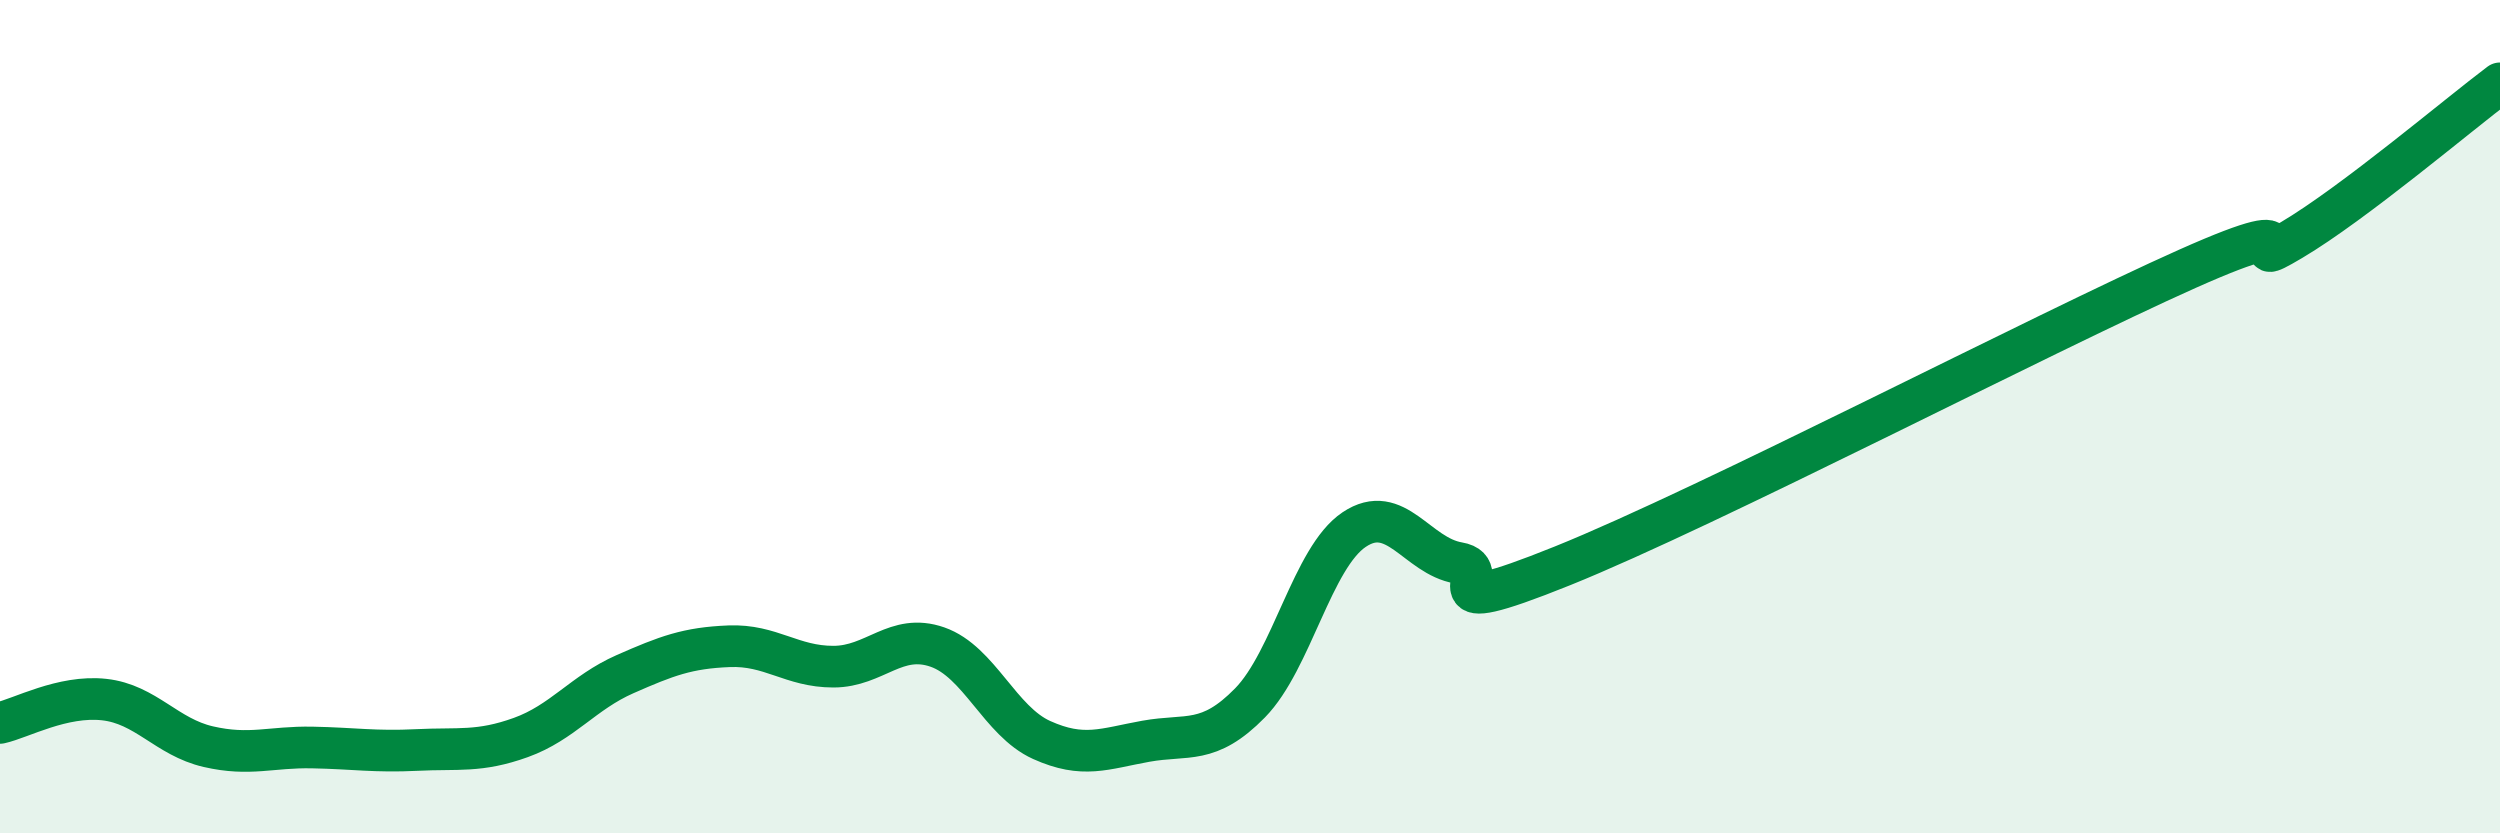 
    <svg width="60" height="20" viewBox="0 0 60 20" xmlns="http://www.w3.org/2000/svg">
      <path
        d="M 0,17.35 C 0.5,17.24 1.5,16.68 2.5,16.79 C 3.5,16.9 4,17.69 5,17.92 C 6,18.15 6.5,17.92 7.5,17.94 C 8.5,17.96 9,18.05 10,18 C 11,17.95 11.5,18.06 12.5,17.7 C 13.5,17.34 14,16.62 15,16.18 C 16,15.74 16.5,15.55 17.5,15.51 C 18.5,15.47 19,16 20,16 C 21,16 21.5,15.18 22.5,15.53 C 23.5,15.88 24,17.31 25,17.76 C 26,18.21 26.5,17.97 27.5,17.79 C 28.5,17.61 29,17.89 30,16.87 C 31,15.85 31.5,13.38 32.5,12.71 C 33.5,12.04 34,13.34 35,13.51 C 36,13.68 34,14.99 37.5,13.58 C 41,12.17 49,8.01 52.5,6.45 C 56,4.89 53.5,6.65 55,5.76 C 56.5,4.87 59,2.75 60,2L60 20L0 20Z"
        fill="#008740"
        opacity="0.1"
        stroke-linecap="round"
        stroke-linejoin="round"
      />
      <path
        d="M 0,17.35 C 0.5,17.24 1.5,16.68 2.5,16.79 C 3.5,16.9 4,17.69 5,17.92 C 6,18.15 6.5,17.92 7.5,17.94 C 8.5,17.96 9,18.05 10,18 C 11,17.95 11.5,18.06 12.5,17.7 C 13.5,17.34 14,16.62 15,16.18 C 16,15.74 16.5,15.55 17.5,15.51 C 18.5,15.47 19,16 20,16 C 21,16 21.5,15.18 22.5,15.53 C 23.5,15.88 24,17.31 25,17.76 C 26,18.21 26.5,17.97 27.5,17.79 C 28.5,17.61 29,17.89 30,16.87 C 31,15.85 31.5,13.38 32.5,12.71 C 33.5,12.04 34,13.34 35,13.51 C 36,13.68 34,14.99 37.5,13.58 C 41,12.17 49,8.01 52.5,6.45 C 56,4.89 53.5,6.65 55,5.76 C 56.5,4.87 59,2.75 60,2"
        stroke="#008740"
        stroke-width="1"
        fill="none"
        stroke-linecap="round"
        stroke-linejoin="round"
      />
    </svg>
  